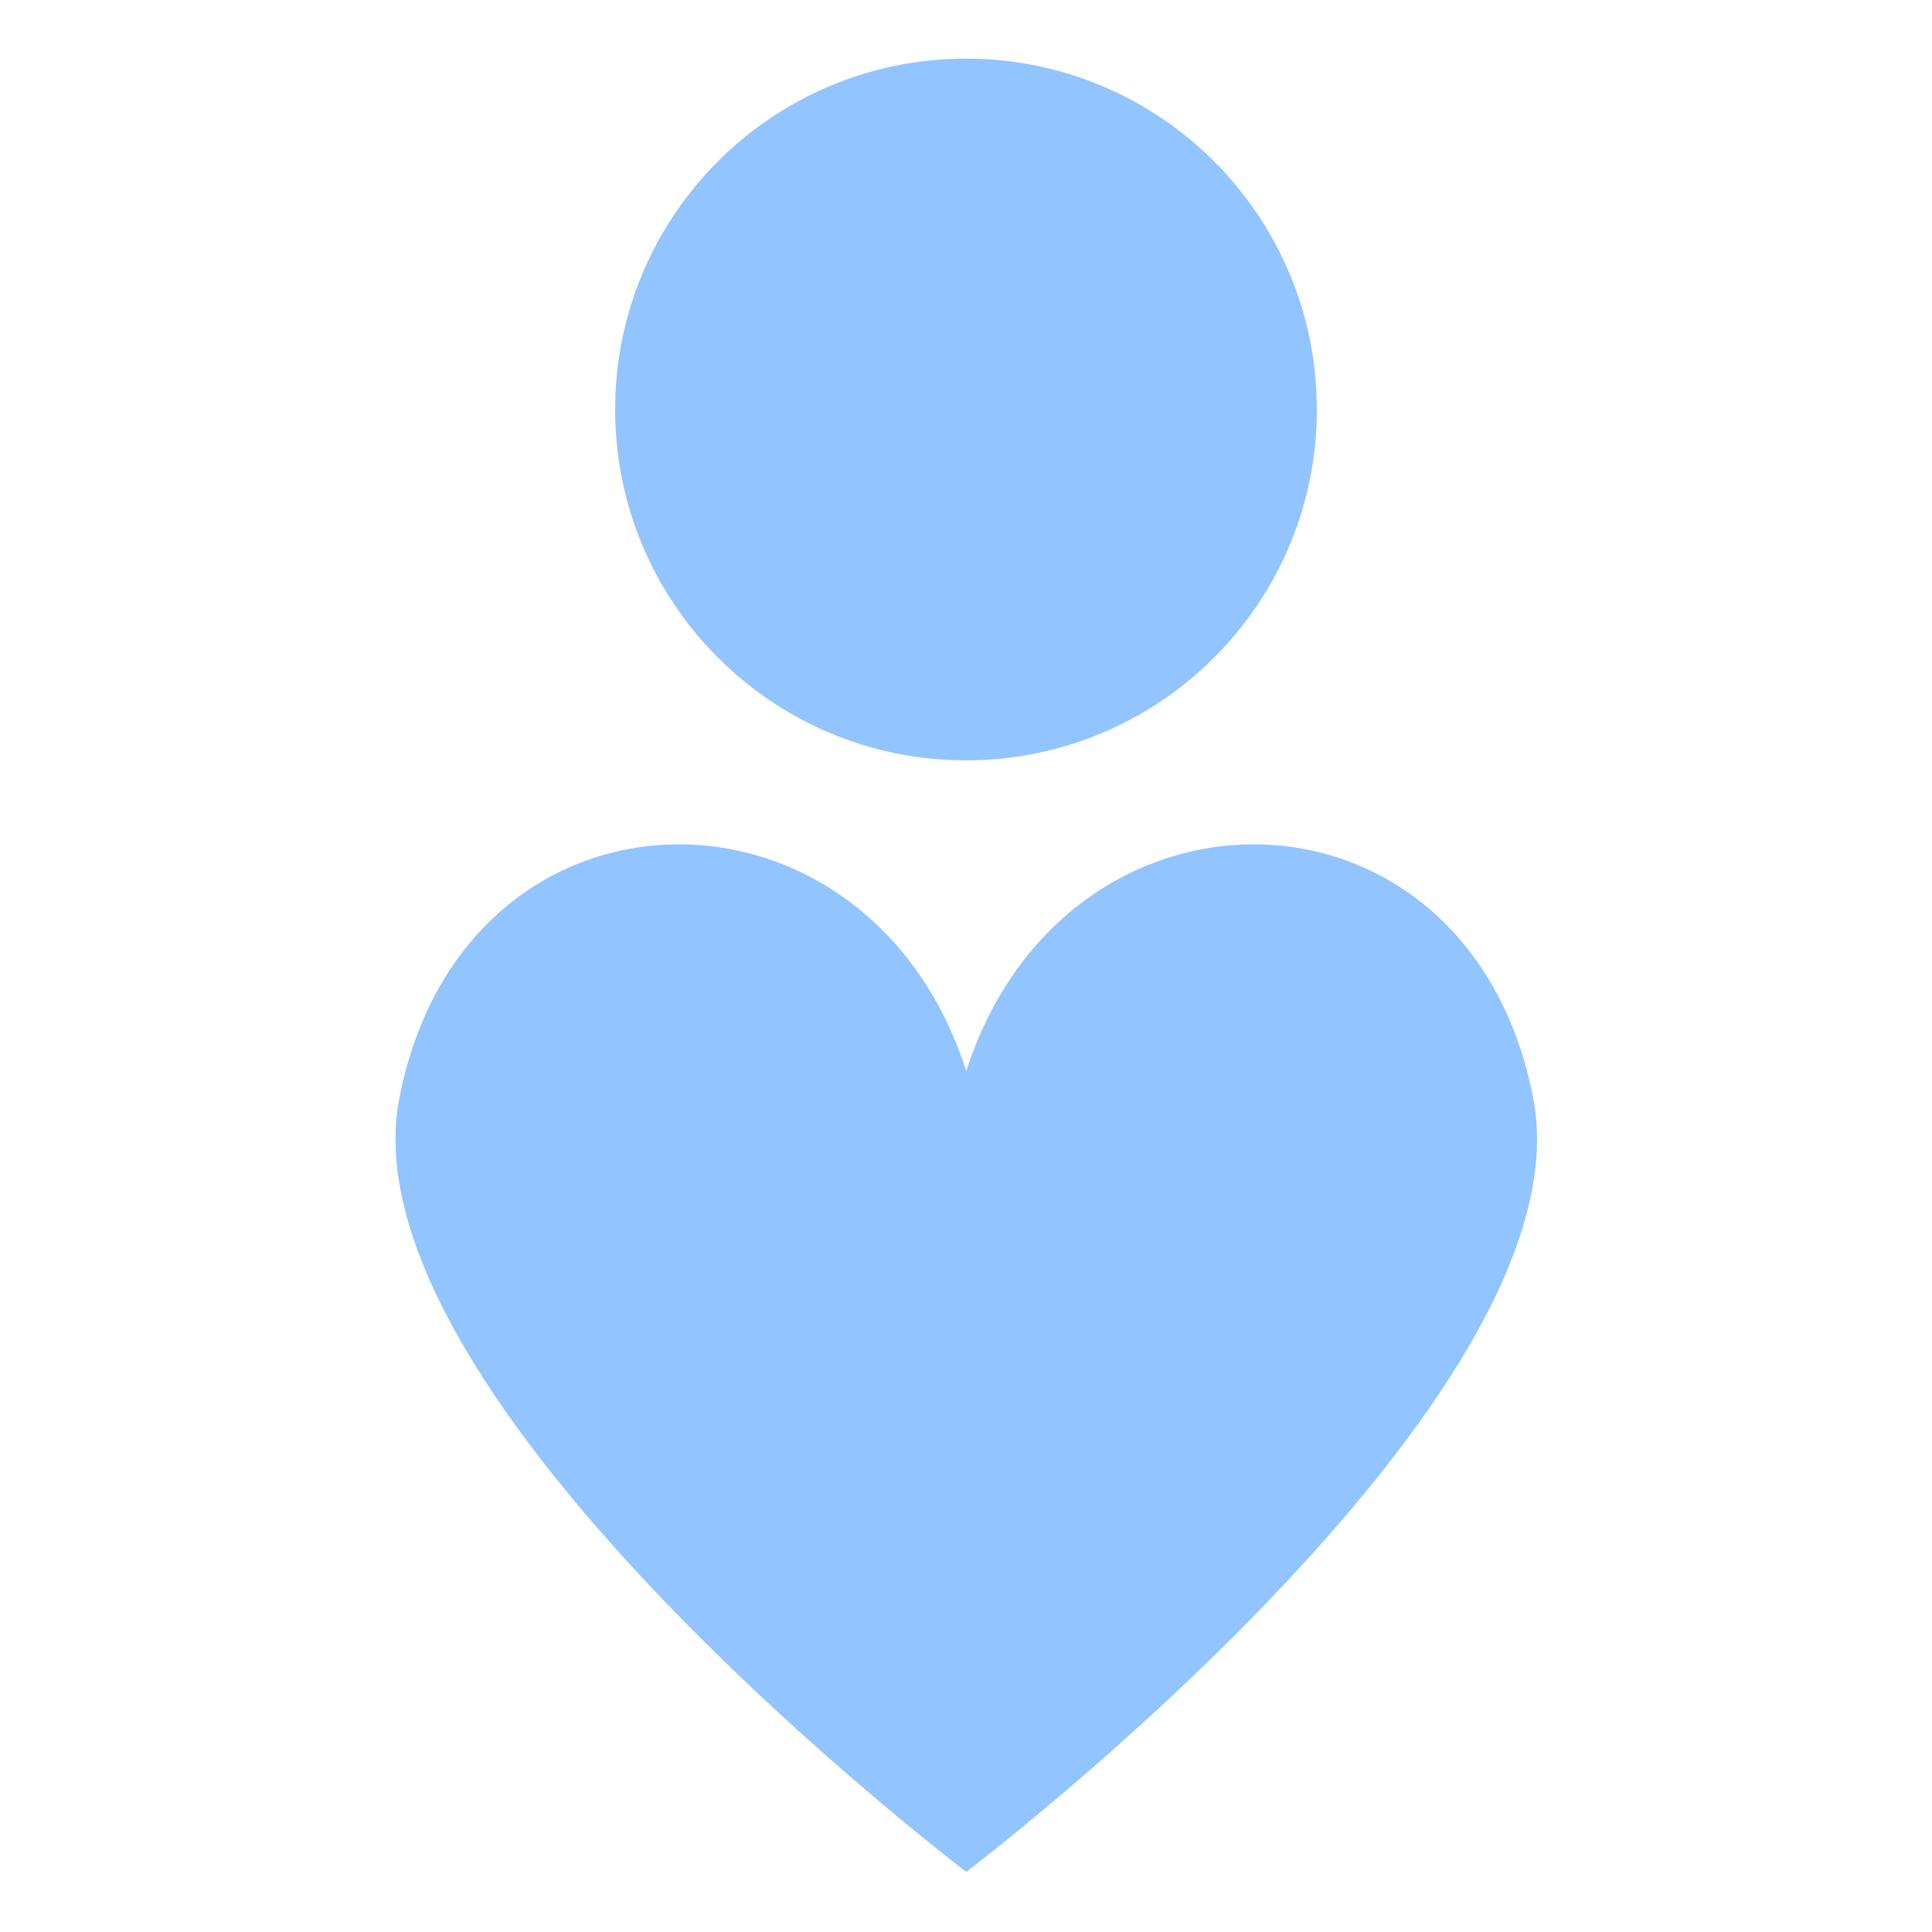 <svg version="1.0" preserveAspectRatio="xMidYMid meet" height="500" viewBox="0 0 375 375" zoomAndPan="magnify" width="500" xmlns:xlink="http://www.w3.org/1999/xlink" xmlns="http://www.w3.org/2000/svg"><defs><clipPath id="8fddfdbc33"><path clip-rule="nonzero" d="M 119.398 11.379 L 255.602 11.379 L 255.602 147.586 L 119.398 147.586 Z M 119.398 11.379"></path></clipPath><clipPath id="2a95c66d9d"><path clip-rule="nonzero" d="M 187.5 11.379 C 149.887 11.379 119.398 41.871 119.398 79.484 C 119.398 117.094 149.887 147.586 187.5 147.586 C 225.113 147.586 255.602 117.094 255.602 79.484 C 255.602 41.871 225.113 11.379 187.5 11.379 Z M 187.5 11.379"></path></clipPath></defs><g clip-path="url(#8fddfdbc33)"><g clip-path="url(#2a95c66d9d)"><path fill-rule="nonzero" fill-opacity="1" d="M 119.398 11.379 L 255.602 11.379 L 255.602 147.586 L 119.398 147.586 Z M 119.398 11.379" fill="#92c4ff"></path></g></g><path fill-rule="nonzero" fill-opacity="1" d="M 297.594 213.141 C 285.109 148.922 206.852 147.848 187.555 207.883 C 168.258 147.848 90 148.922 77.516 213.141 C 66.188 271.406 187.555 363.328 187.555 363.328 C 187.555 363.328 308.922 271.406 297.594 213.141 Z M 297.594 213.141" fill="#92c4ff"></path></svg>